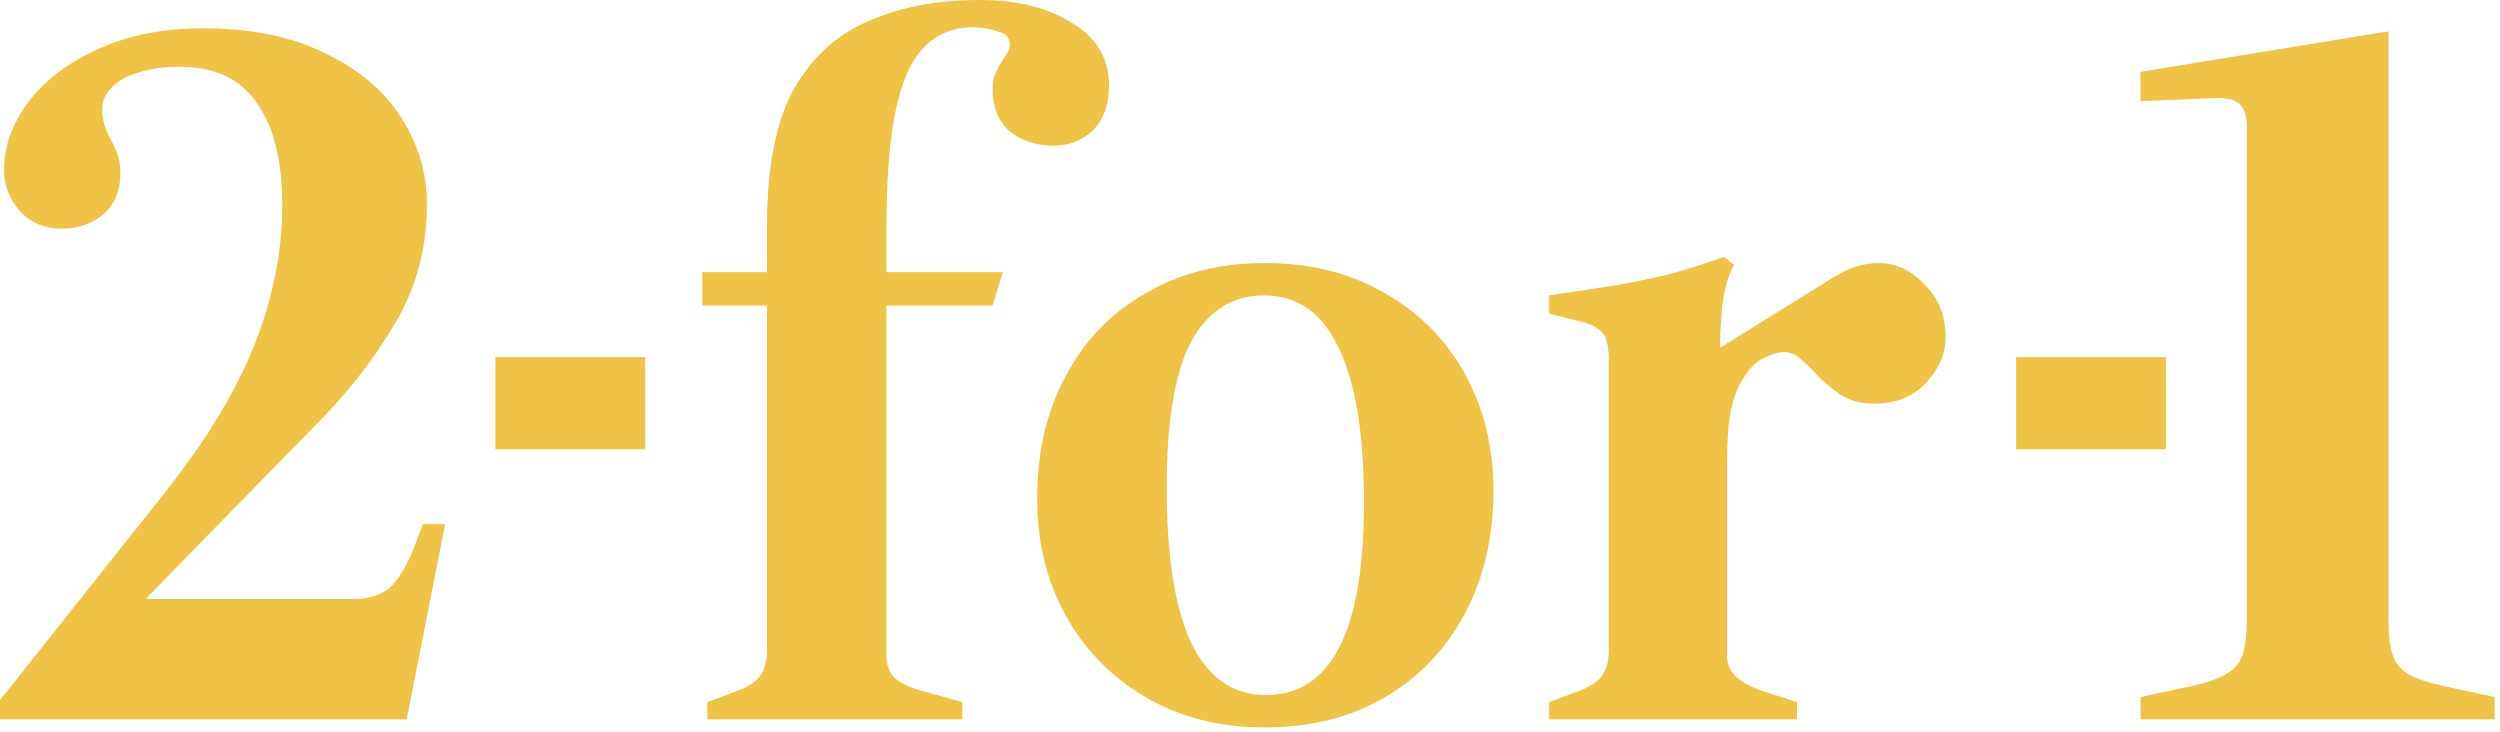 <svg width="434" height="127" viewBox="0 0 434 127" fill="none" xmlns="http://www.w3.org/2000/svg">
<path d="M219.572 45.664C227.534 45.664 234.501 47.421 240.473 50.934C246.444 54.329 251.069 59.012 254.348 64.984C257.626 70.955 259.265 77.688 259.265 85.182C259.265 93.144 257.626 100.228 254.348 106.434C251.069 112.639 246.444 117.498 240.473 121.011C234.501 124.524 227.534 126.28 219.572 126.28C211.727 126.28 204.819 124.524 198.848 121.011C192.876 117.498 188.251 112.756 184.973 106.784C181.694 100.813 180.055 94.081 180.055 86.587C180.055 78.508 181.694 71.424 184.973 65.335C188.251 59.13 192.876 54.329 198.848 50.934C204.819 47.421 211.727 45.664 219.572 45.664ZM35.127 4.918C43.674 4.918 50.816 6.382 56.554 9.309C62.408 12.119 66.799 15.866 69.727 20.549C72.654 25.115 74.117 30.092 74.117 35.478C74.117 42.854 72.36 49.587 68.848 55.676C65.335 61.764 60.886 67.561 55.5 73.064C50.231 78.45 44.904 83.894 39.518 89.397L25.291 103.975H61.472C64.516 103.975 66.799 103.096 68.321 101.34C69.843 99.584 71.189 97.067 72.36 93.788L73.414 90.978H77.278L70.605 124.875H0V121.538L27.223 87.289C30.618 83.074 33.663 78.918 36.355 74.82C39.048 70.604 41.333 66.389 43.206 62.174C45.079 57.959 46.484 53.685 47.421 49.353C48.475 44.904 49.001 40.337 49.001 35.654C49.001 27.926 47.538 22.012 44.61 17.914C41.8 13.699 37.292 11.592 31.087 11.592C28.277 11.592 25.876 11.943 23.886 12.646C21.895 13.231 20.373 14.11 19.319 15.28C18.266 16.334 17.739 17.564 17.739 18.969C17.739 20.725 18.207 22.423 19.144 24.062C19.612 24.881 20.022 25.76 20.373 26.697C20.724 27.633 20.9 28.745 20.9 30.033C20.9 33.078 19.905 35.478 17.914 37.235C15.924 38.874 13.524 39.694 10.714 39.694C7.787 39.694 5.386 38.698 3.513 36.707C1.639 34.6 0.702 32.199 0.702 29.506C0.702 25.408 2.108 21.486 4.918 17.739C7.728 13.993 11.709 10.948 16.86 8.607C22.129 6.148 28.219 4.918 35.127 4.918ZM170.037 0C176.594 0 181.98 1.346 186.195 4.039C190.41 6.615 192.518 10.187 192.519 14.753C192.519 18.149 191.581 20.783 189.708 22.657C187.835 24.413 185.551 25.291 182.858 25.291C179.931 25.291 177.414 24.471 175.307 22.832C173.316 21.076 172.32 18.617 172.32 15.456C172.32 14.285 172.496 13.348 172.848 12.646C173.199 11.826 173.55 11.182 173.901 10.714C174.253 10.129 174.545 9.66 174.779 9.309C175.131 8.84 175.307 8.313 175.307 7.728C175.307 6.557 174.604 5.796 173.199 5.445C171.911 4.976 170.447 4.742 168.808 4.742C165.412 4.742 162.603 5.913 160.378 8.255C158.153 10.48 156.514 14.168 155.46 19.32C154.406 24.471 153.879 31.321 153.879 39.868V47.245H174.077L172.32 53.041H153.879V113.986C153.879 115.274 154.289 116.445 155.108 117.498C156.045 118.435 157.509 119.196 159.499 119.781L167.052 121.889V124.875H122.792V121.889L128.412 119.781C130.168 119.079 131.398 118.201 132.101 117.147C132.803 116.093 133.154 114.629 133.154 112.756V53.041H121.914V47.245H133.154V38.99C133.154 29.038 134.676 21.251 137.721 15.631C140.882 10.011 145.215 6.03 150.718 3.689C156.221 1.23 162.661 0 170.037 0ZM301.062 46.016C300.243 47.304 299.599 49.294 299.131 51.987C298.794 54.569 298.619 57.366 298.605 60.378L317.748 48.475C319.621 47.304 321.202 46.543 322.49 46.192C323.778 45.84 325.007 45.664 326.178 45.664C329.105 45.664 331.739 46.894 334.081 49.353C336.54 51.812 337.769 54.856 337.77 58.486C337.77 61.413 336.599 64.106 334.257 66.565C332.032 68.906 329.047 70.077 325.3 70.077C323.075 70.077 321.143 69.551 319.504 68.497C317.982 67.444 316.636 66.33 315.465 65.159C314.645 64.223 313.767 63.345 312.83 62.526C311.893 61.589 310.84 61.12 309.669 61.12C308.615 61.12 307.327 61.53 305.805 62.35C304.283 63.169 302.878 64.926 301.59 67.618C300.419 70.194 299.833 74.117 299.833 79.386V113.986C299.833 115.274 300.302 116.386 301.238 117.323C302.175 118.259 303.58 119.079 305.453 119.781L311.952 121.889V124.875H268.922V121.889L274.542 119.781C276.298 119.079 277.528 118.201 278.23 117.147C278.933 116.093 279.284 114.629 279.284 112.756V62.526C279.284 60.067 278.874 58.427 278.055 57.608C277.235 56.788 276.064 56.203 274.542 55.852L268.922 54.447V51.284C273.488 50.582 277.352 49.997 280.514 49.529C283.792 48.943 286.895 48.3 289.822 47.597C292.749 46.777 295.911 45.782 299.307 44.611L301.062 46.016ZM414.632 107.663C414.632 110.122 414.866 112.112 415.334 113.634C415.802 115.039 416.681 116.151 417.969 116.971C419.374 117.791 421.422 118.494 424.115 119.079L433.073 121.011V124.875H371.602V121.011L380.559 119.079C383.252 118.494 385.242 117.791 386.53 116.971C387.935 116.151 388.872 115.039 389.341 113.634C389.809 112.112 390.043 110.122 390.043 107.663V21.779C390.043 20.139 389.633 18.91 388.813 18.09C387.994 17.271 386.472 16.919 384.247 17.036L371.602 17.564V12.47L414.632 5.445V107.663ZM219.396 51.284C213.893 51.284 209.678 53.978 206.751 59.364C203.941 64.749 202.535 73.18 202.535 84.654C202.535 96.48 203.941 105.438 206.751 111.527C209.678 117.615 214.011 120.659 219.748 120.659C225.368 120.659 229.584 117.966 232.394 112.58C235.321 107.077 236.784 98.588 236.784 87.114C236.784 75.288 235.321 66.389 232.394 60.417C229.583 54.329 225.251 51.285 219.396 51.284ZM112 78H86V62H112V78ZM376 78H350V62H376V78Z" fill="#EEC346"/>
</svg>
